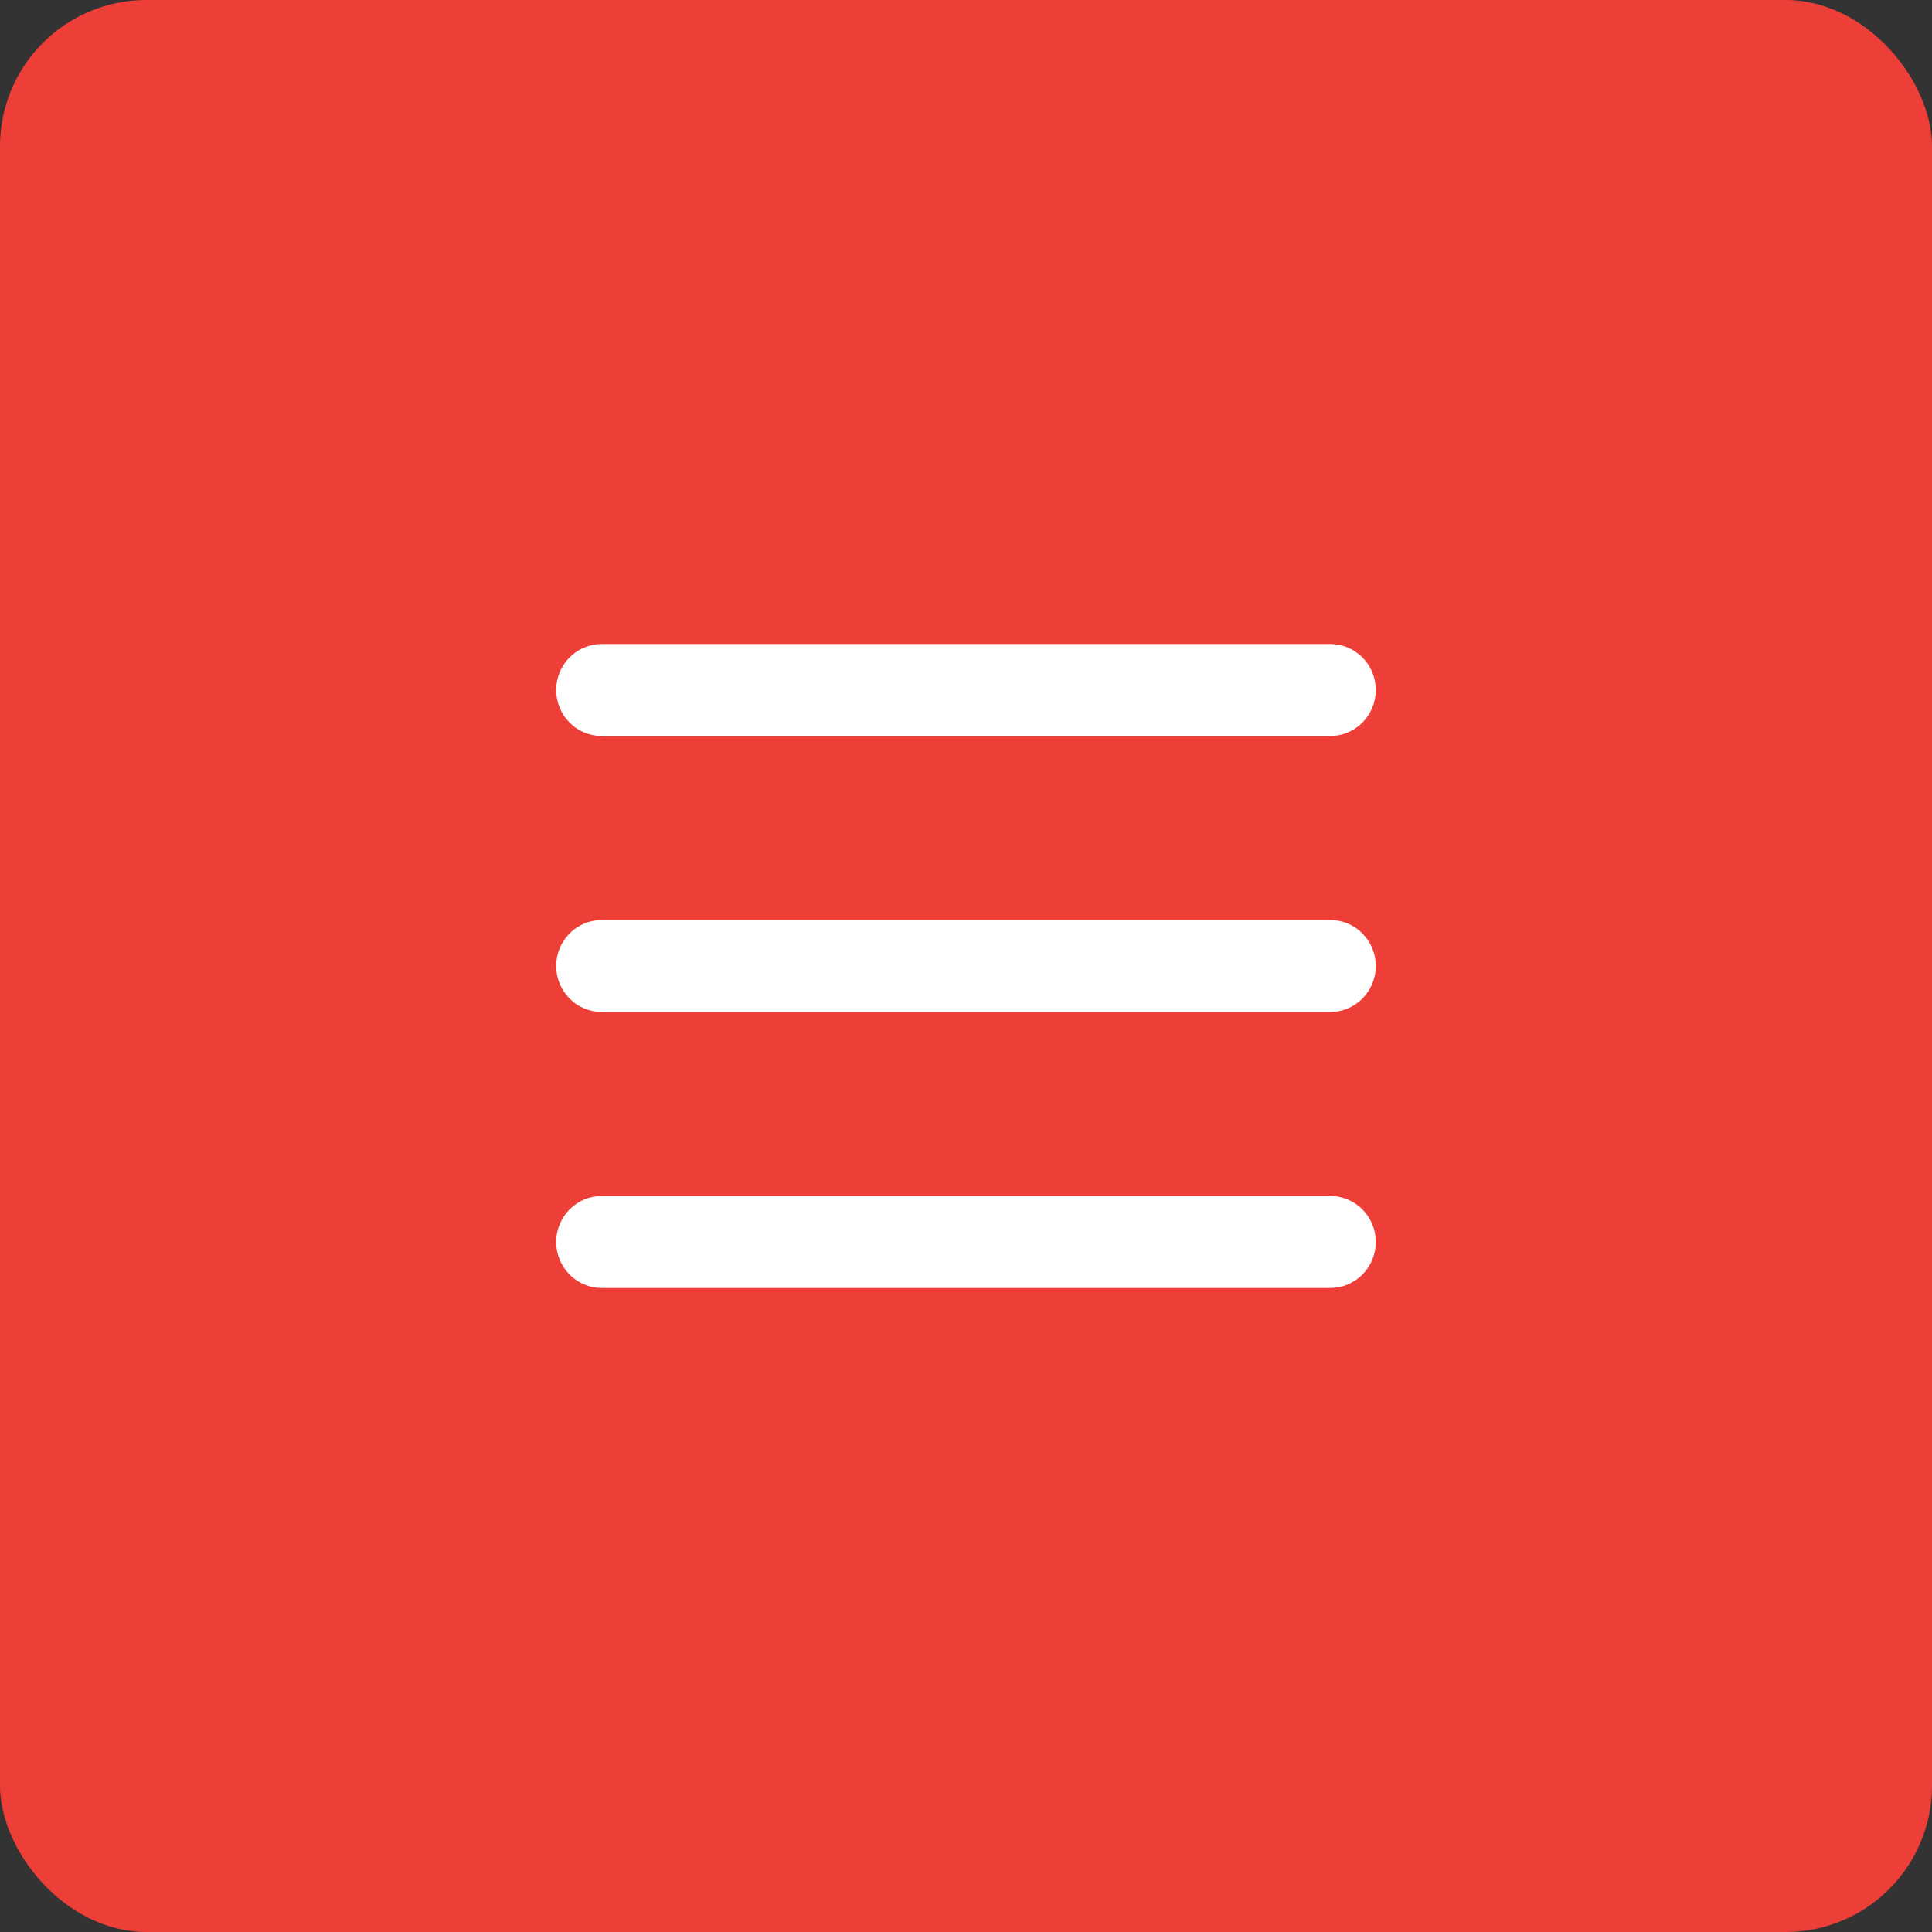 <svg width="66" height="66" viewBox="0 0 66 66" fill="none" xmlns="http://www.w3.org/2000/svg">
<rect x="0" y="0" width="66" height="66" fill="#333333" stroke="none"/>
<rect width="66" height="66" rx="5" fill="#ED3F38"/>
<path d="M19 23.571C19 23.155 19.164 22.755 19.456 22.46C19.747 22.166 20.143 22 20.556 22H45.444C45.857 22 46.253 22.166 46.544 22.46C46.836 22.755 47 23.155 47 23.571C47 23.988 46.836 24.388 46.544 24.683C46.253 24.977 45.857 25.143 45.444 25.143H20.556C20.143 25.143 19.747 24.977 19.456 24.683C19.164 24.388 19 23.988 19 23.571ZM19 33C19 32.583 19.164 32.184 19.456 31.889C19.747 31.594 20.143 31.429 20.556 31.429H45.444C45.857 31.429 46.253 31.594 46.544 31.889C46.836 32.184 47 32.583 47 33C47 33.417 46.836 33.816 46.544 34.111C46.253 34.406 45.857 34.571 45.444 34.571H20.556C20.143 34.571 19.747 34.406 19.456 34.111C19.164 33.816 19 33.417 19 33ZM20.556 40.857C20.143 40.857 19.747 41.023 19.456 41.317C19.164 41.612 19 42.012 19 42.429C19 42.845 19.164 43.245 19.456 43.54C19.747 43.834 20.143 44 20.556 44H45.444C45.857 44 46.253 43.834 46.544 43.54C46.836 43.245 47 42.845 47 42.429C47 42.012 46.836 41.612 46.544 41.317C46.253 41.023 45.857 40.857 45.444 40.857H20.556Z" fill="white"/>
</svg>

